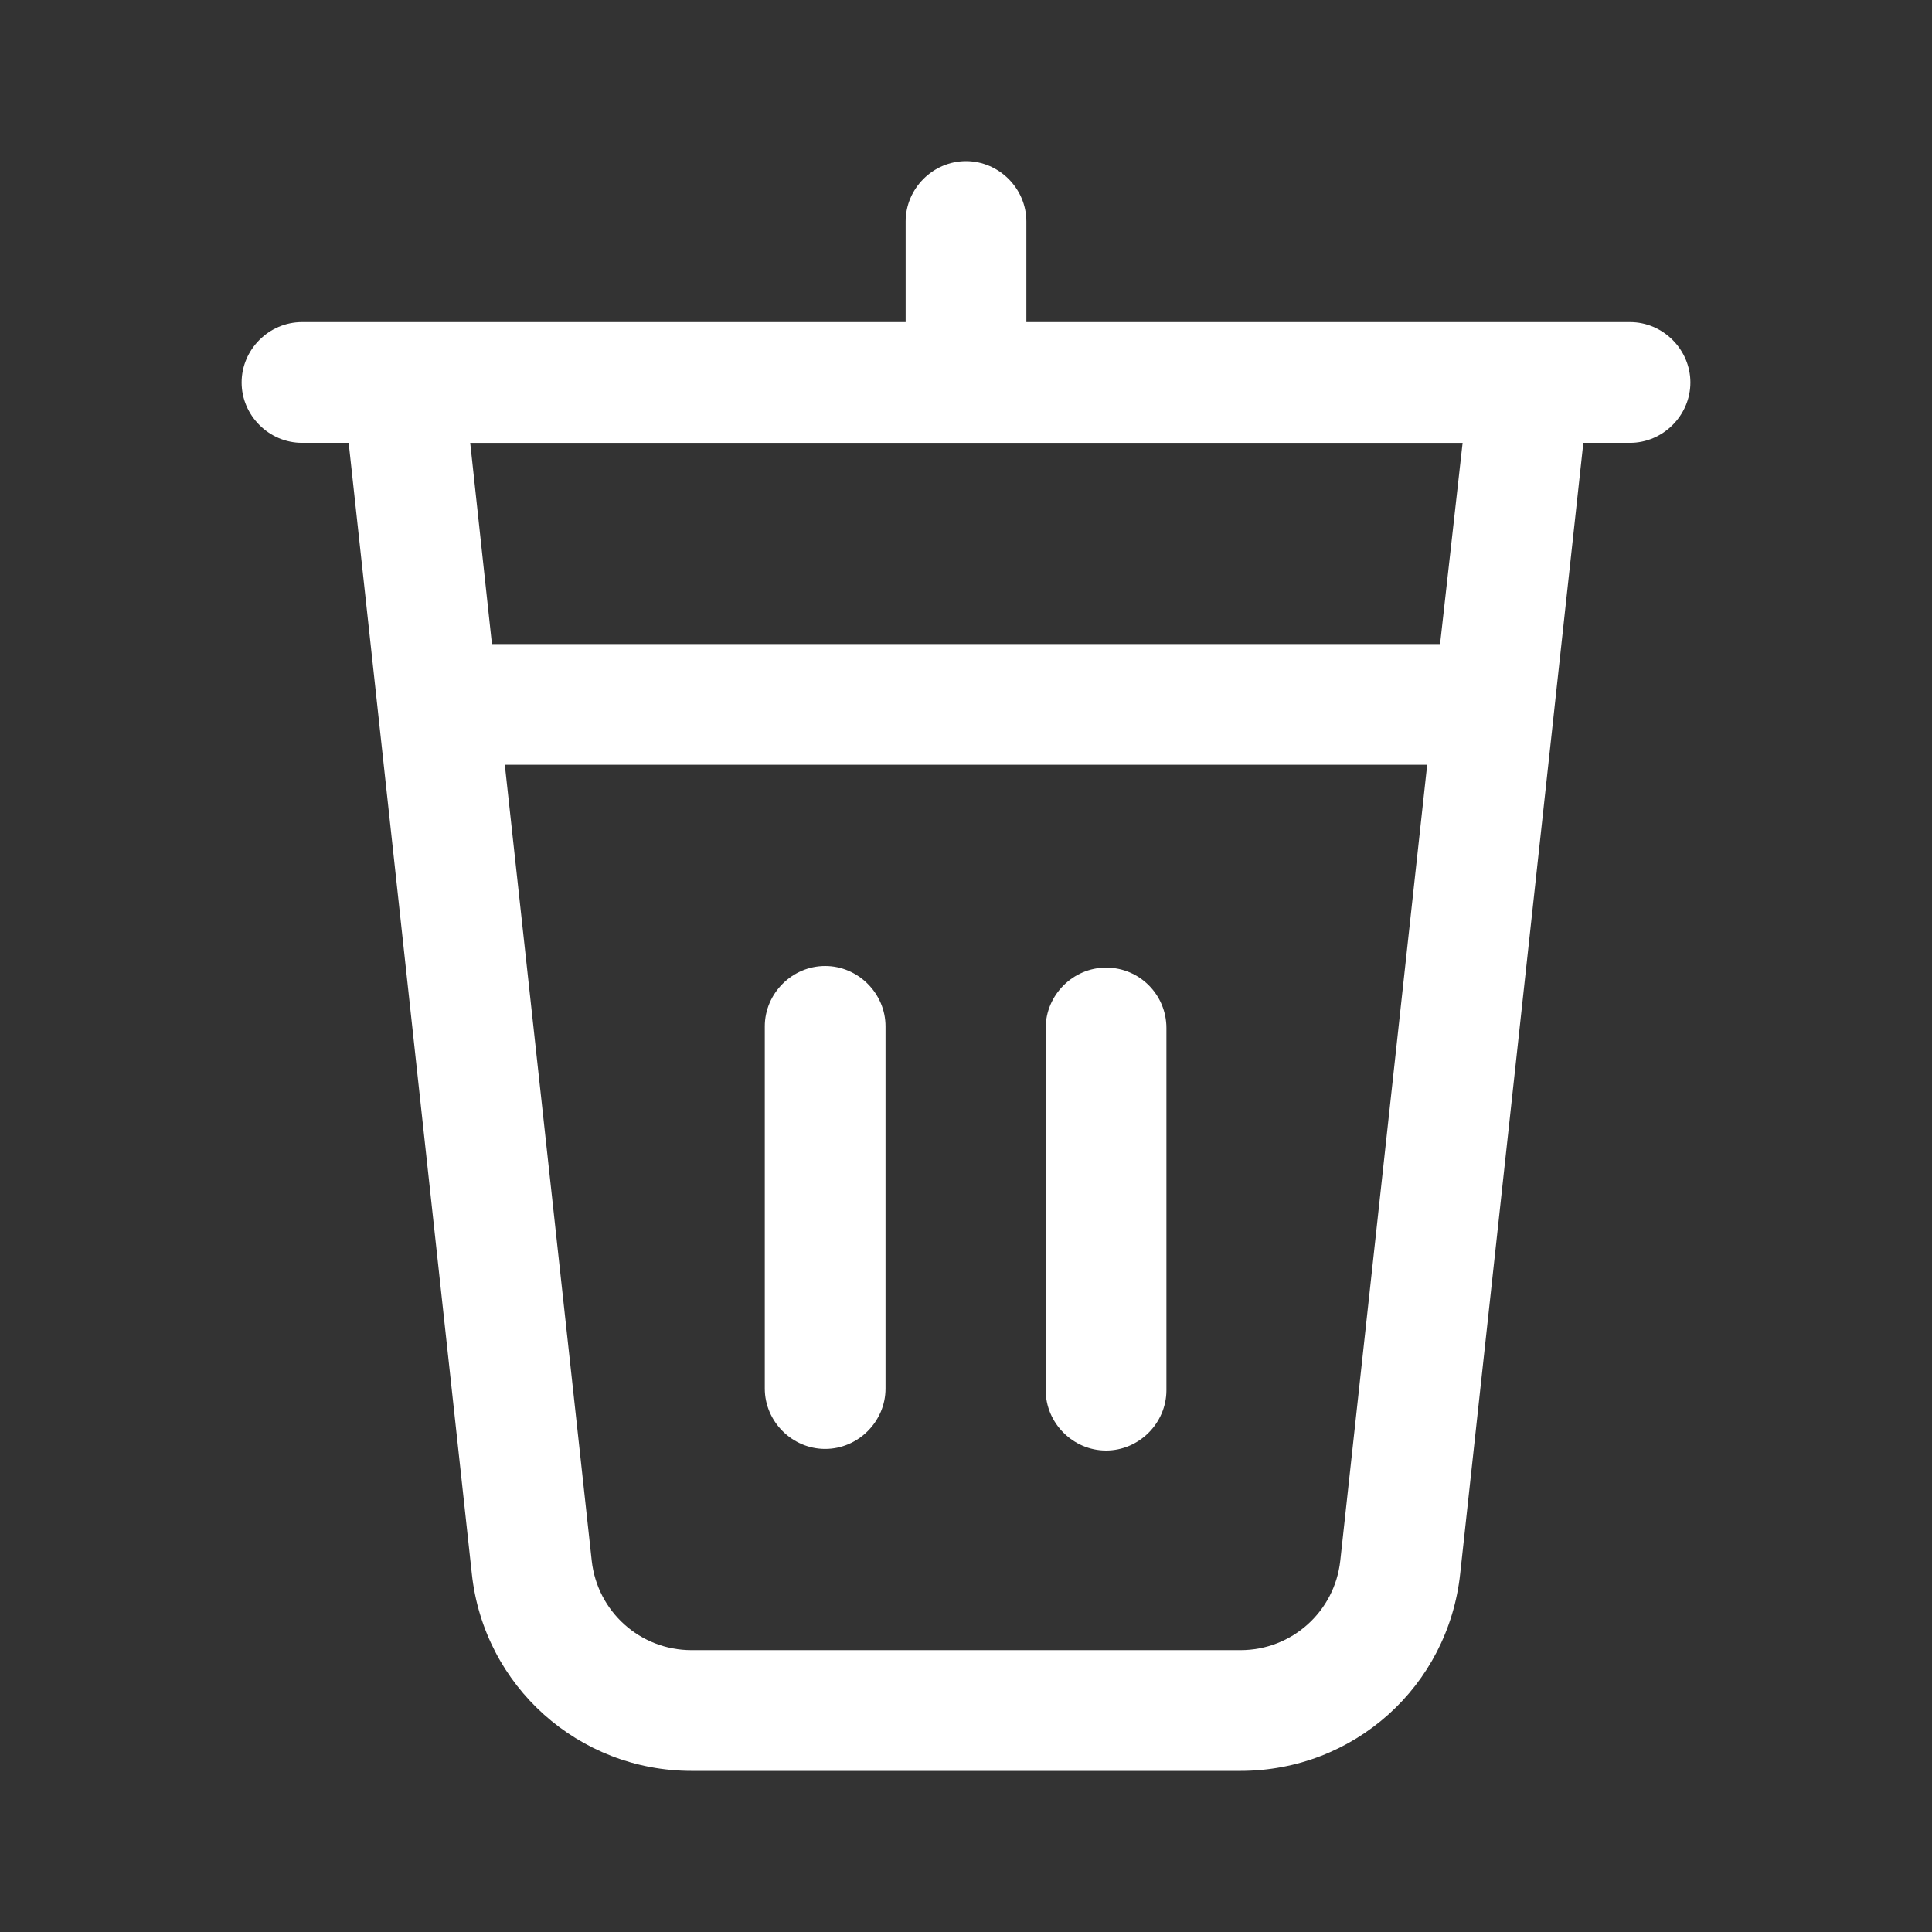 <svg xmlns="http://www.w3.org/2000/svg" width="500" height="500" style="width:100%;height:100%;transform:translate3d(0,0,0);content-visibility:visible" viewBox="0 0 500 500" fill="#fff"><rect x="0" y="0" width="500" height="500" fill="#333333" stroke="none"/><defs><clipPath id="a"><path d="M0 0h500v500H0z"/></clipPath></defs><g clip-path="url(#a)"><g style="display:block"><path d="M421.85 83.362H265.623V57.324c0-8.54-7.082-15.622-15.622-15.622s-15.623 7.082-15.623 15.622v26.038H78.154c-8.54 0-15.622 7.082-15.622 15.622s7.082 15.623 15.622 15.623h12.082l31.87 292.661c3.124 29.162 27.704 51.034 56.866 51.034h142.06c29.37 0 53.742-21.872 56.866-51.034l31.87-292.661h12.081c8.54 0 15.623-7.082 15.623-15.623 0-8.54-7.082-15.622-15.623-15.622zm-74.99 320.574c-1.458 13.123-12.498 23.12-25.829 23.12h-142.06c-13.332 0-24.371-9.997-25.83-23.12l-22.496-206.01h238.712l-22.497 206.01zm25.83-237.254H127.313l-5.624-52.075h256.834l-5.832 52.075z"/><path d="M286.246 250.419c-8.54 0-15.622 7.082-15.622 15.622v93.735c0 8.54 7.082 15.623 15.622 15.623s15.623-7.083 15.623-15.623v-93.735c0-8.54-6.874-15.622-15.623-15.622zm-72.696-.417c-8.54 0-15.623 7.082-15.623 15.622v93.735c0 8.54 7.082 15.623 15.622 15.623s15.623-7.082 15.623-15.623v-93.735c0-8.54-7.082-15.622-15.623-15.622z"/></g><g style="display:none"><path/><path/><path/></g><g fill="none" style="display:none"><path/><path/></g><g fill="none" style="display:none"><path/><path/></g><g fill="none" style="display:none"><path/><path/></g><path fill="none" style="display:none"/></g></svg>